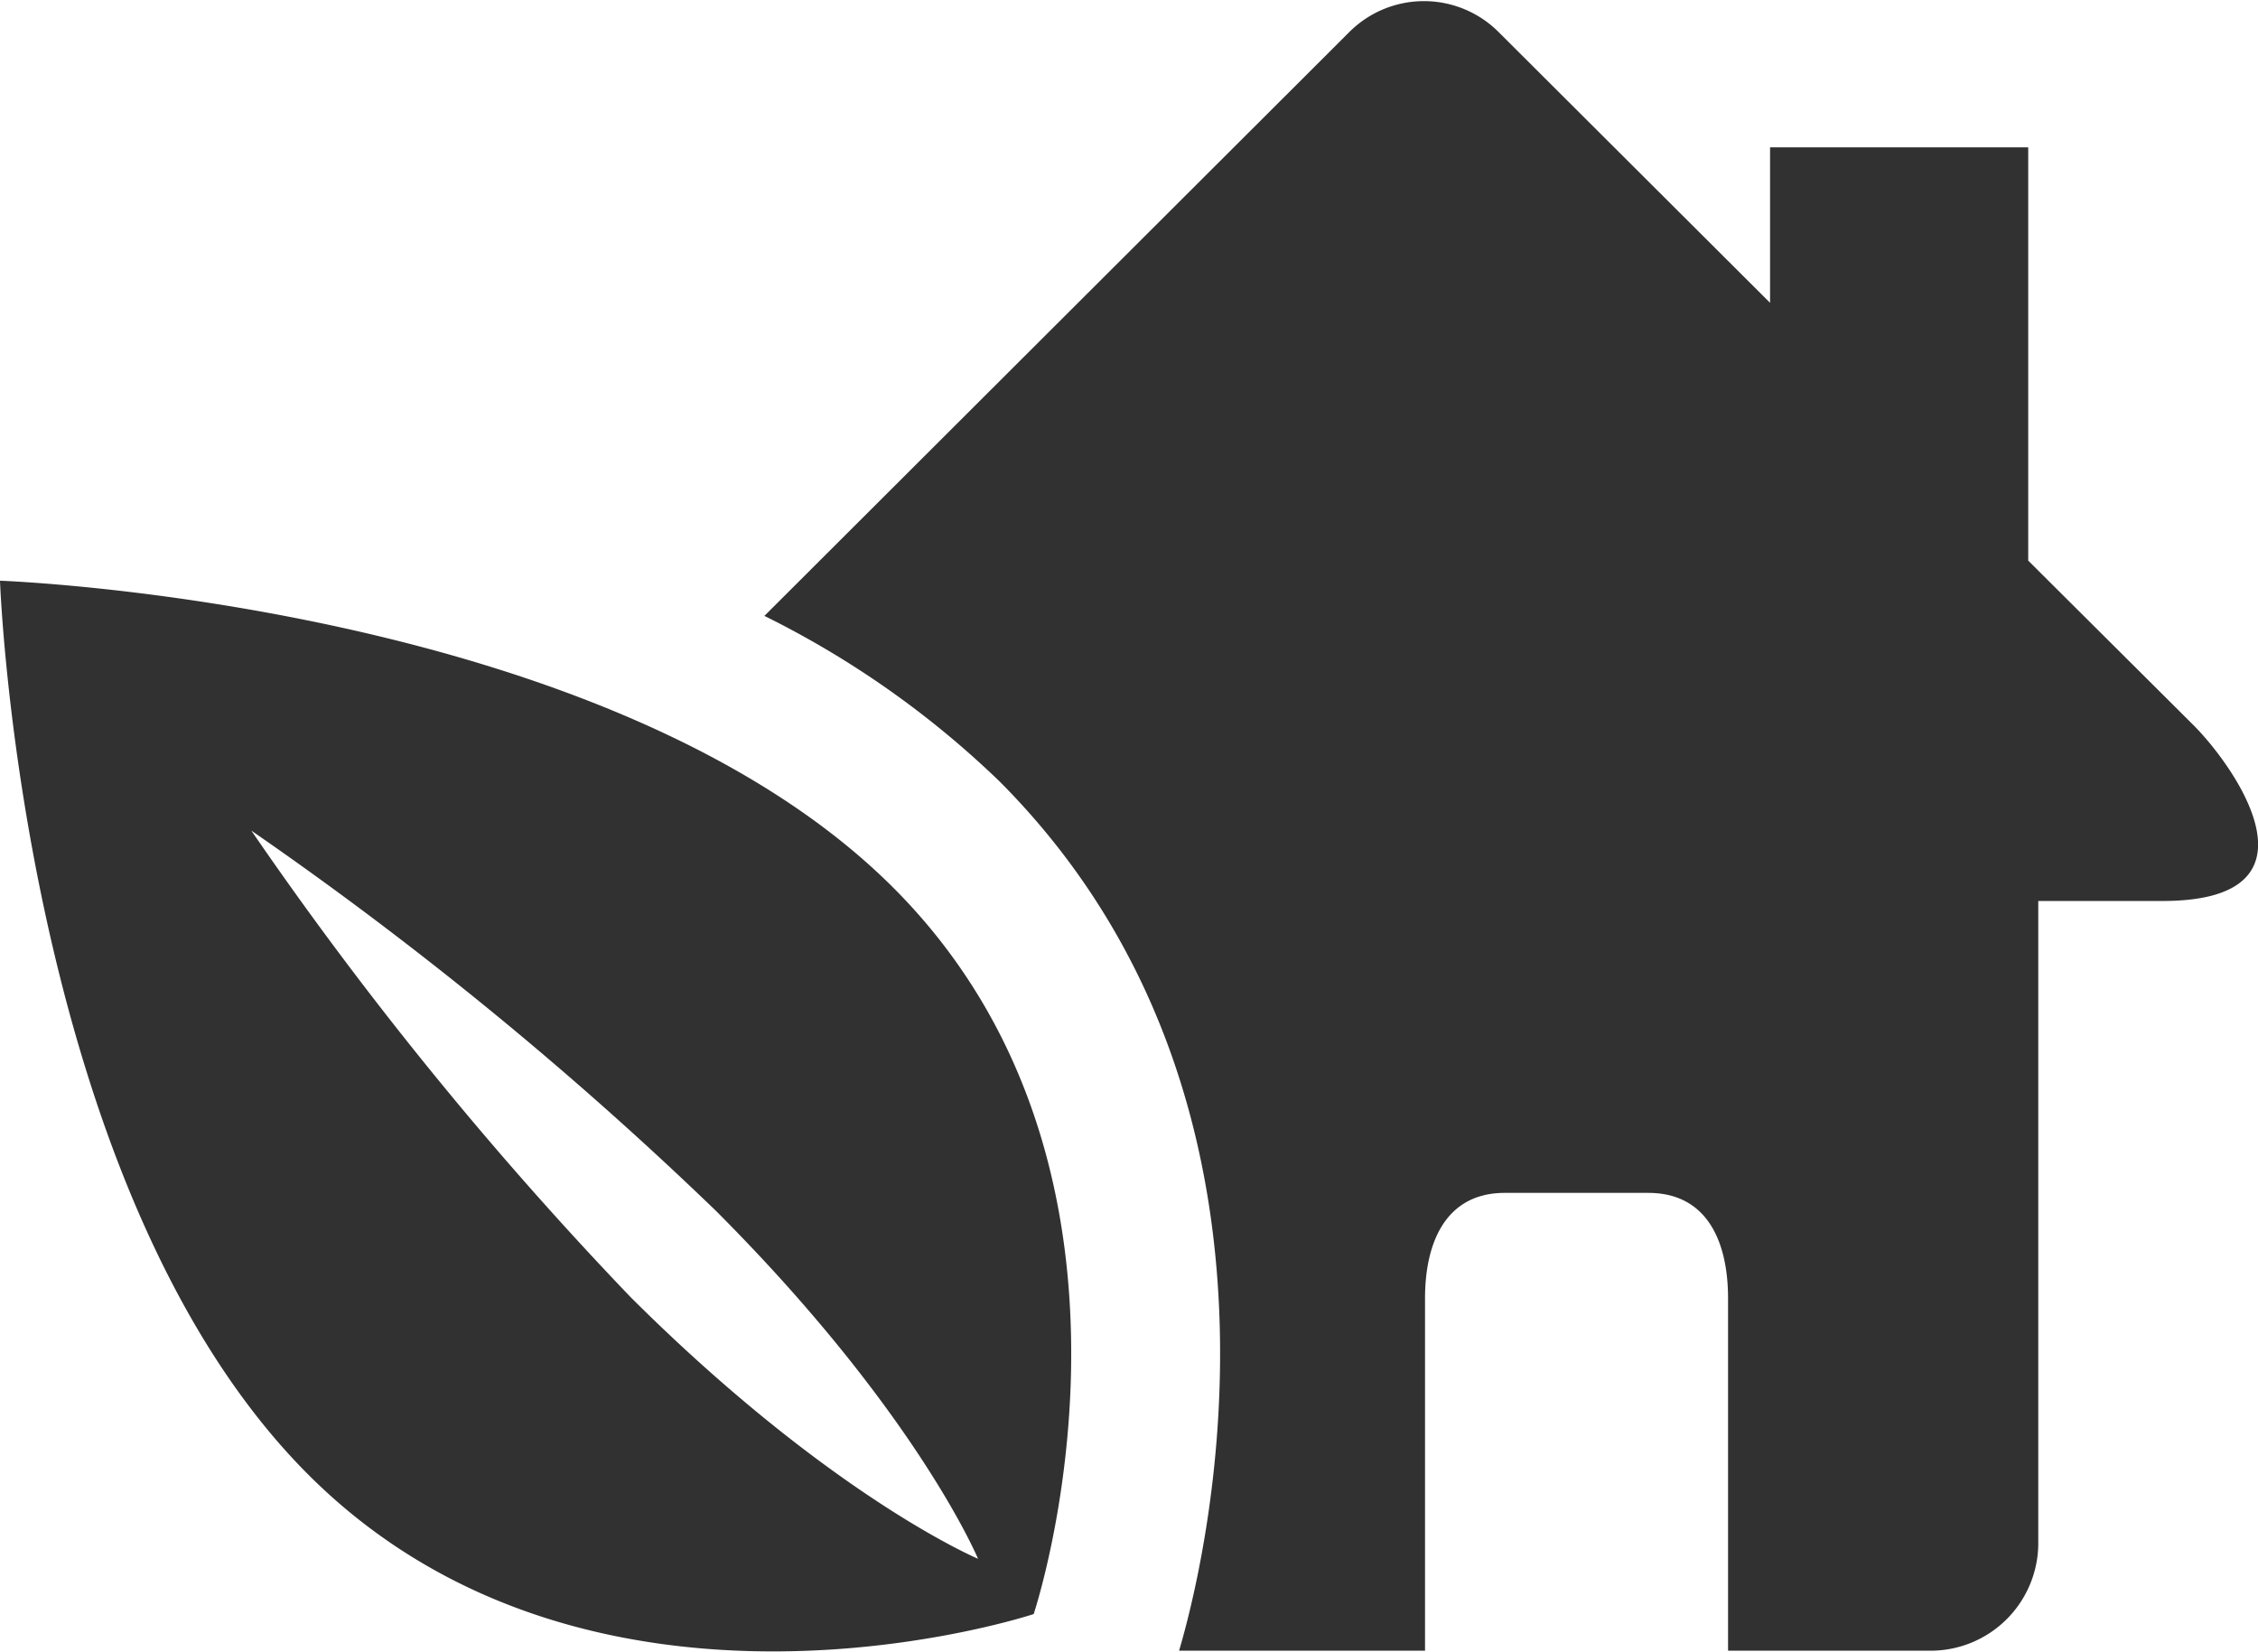 <?xml version="1.0" encoding="utf-8"?>
<svg xmlns="http://www.w3.org/2000/svg" viewBox="0 0 62.89 45.95" width="164" height="120">
  <defs>
    <style>.cls-1{fill:#008c00;}</style>
  </defs>
  <g id="Ebene_2" data-name="Ebene 2">
    <g id="Слой_1" data-name="Слой 1">
      <path class="cls-1" d="M60.23,25.06H56.77V43a3,3,0,0,1-2.94,2.94h-5.7V36.13c0-1.61-.6-2.94-2.22-2.94h-4c-1.61,0-2.22,1.33-2.22,2.94v9.81H32.84c.64-2.16,4-15.18-5-24.21a26,26,0,0,0-6.55-4.61L37.58.86a2.94,2.94,0,0,1,4.16,0L49.3,8.4V4.07h7.19V15.58l4.6,4.58C62.23,21.3,64.91,25.06,60.23,25.06Zm-35.35-.37c8,8,3.91,20.23,3.91,20.23S16.5,49,8.55,41,0,16.14,0,16.14,16.93,16.74,24.88,24.69Zm2.36,18.69s-1.71-4.1-7.31-9.7A102.69,102.69,0,0,0,7,23.1a102.89,102.89,0,0,0,10.57,13C23.15,41.66,27.24,43.38,27.24,43.38Z" style="fill: rgb(49, 49, 49);"/>
    </g>
  </g>
</svg>
